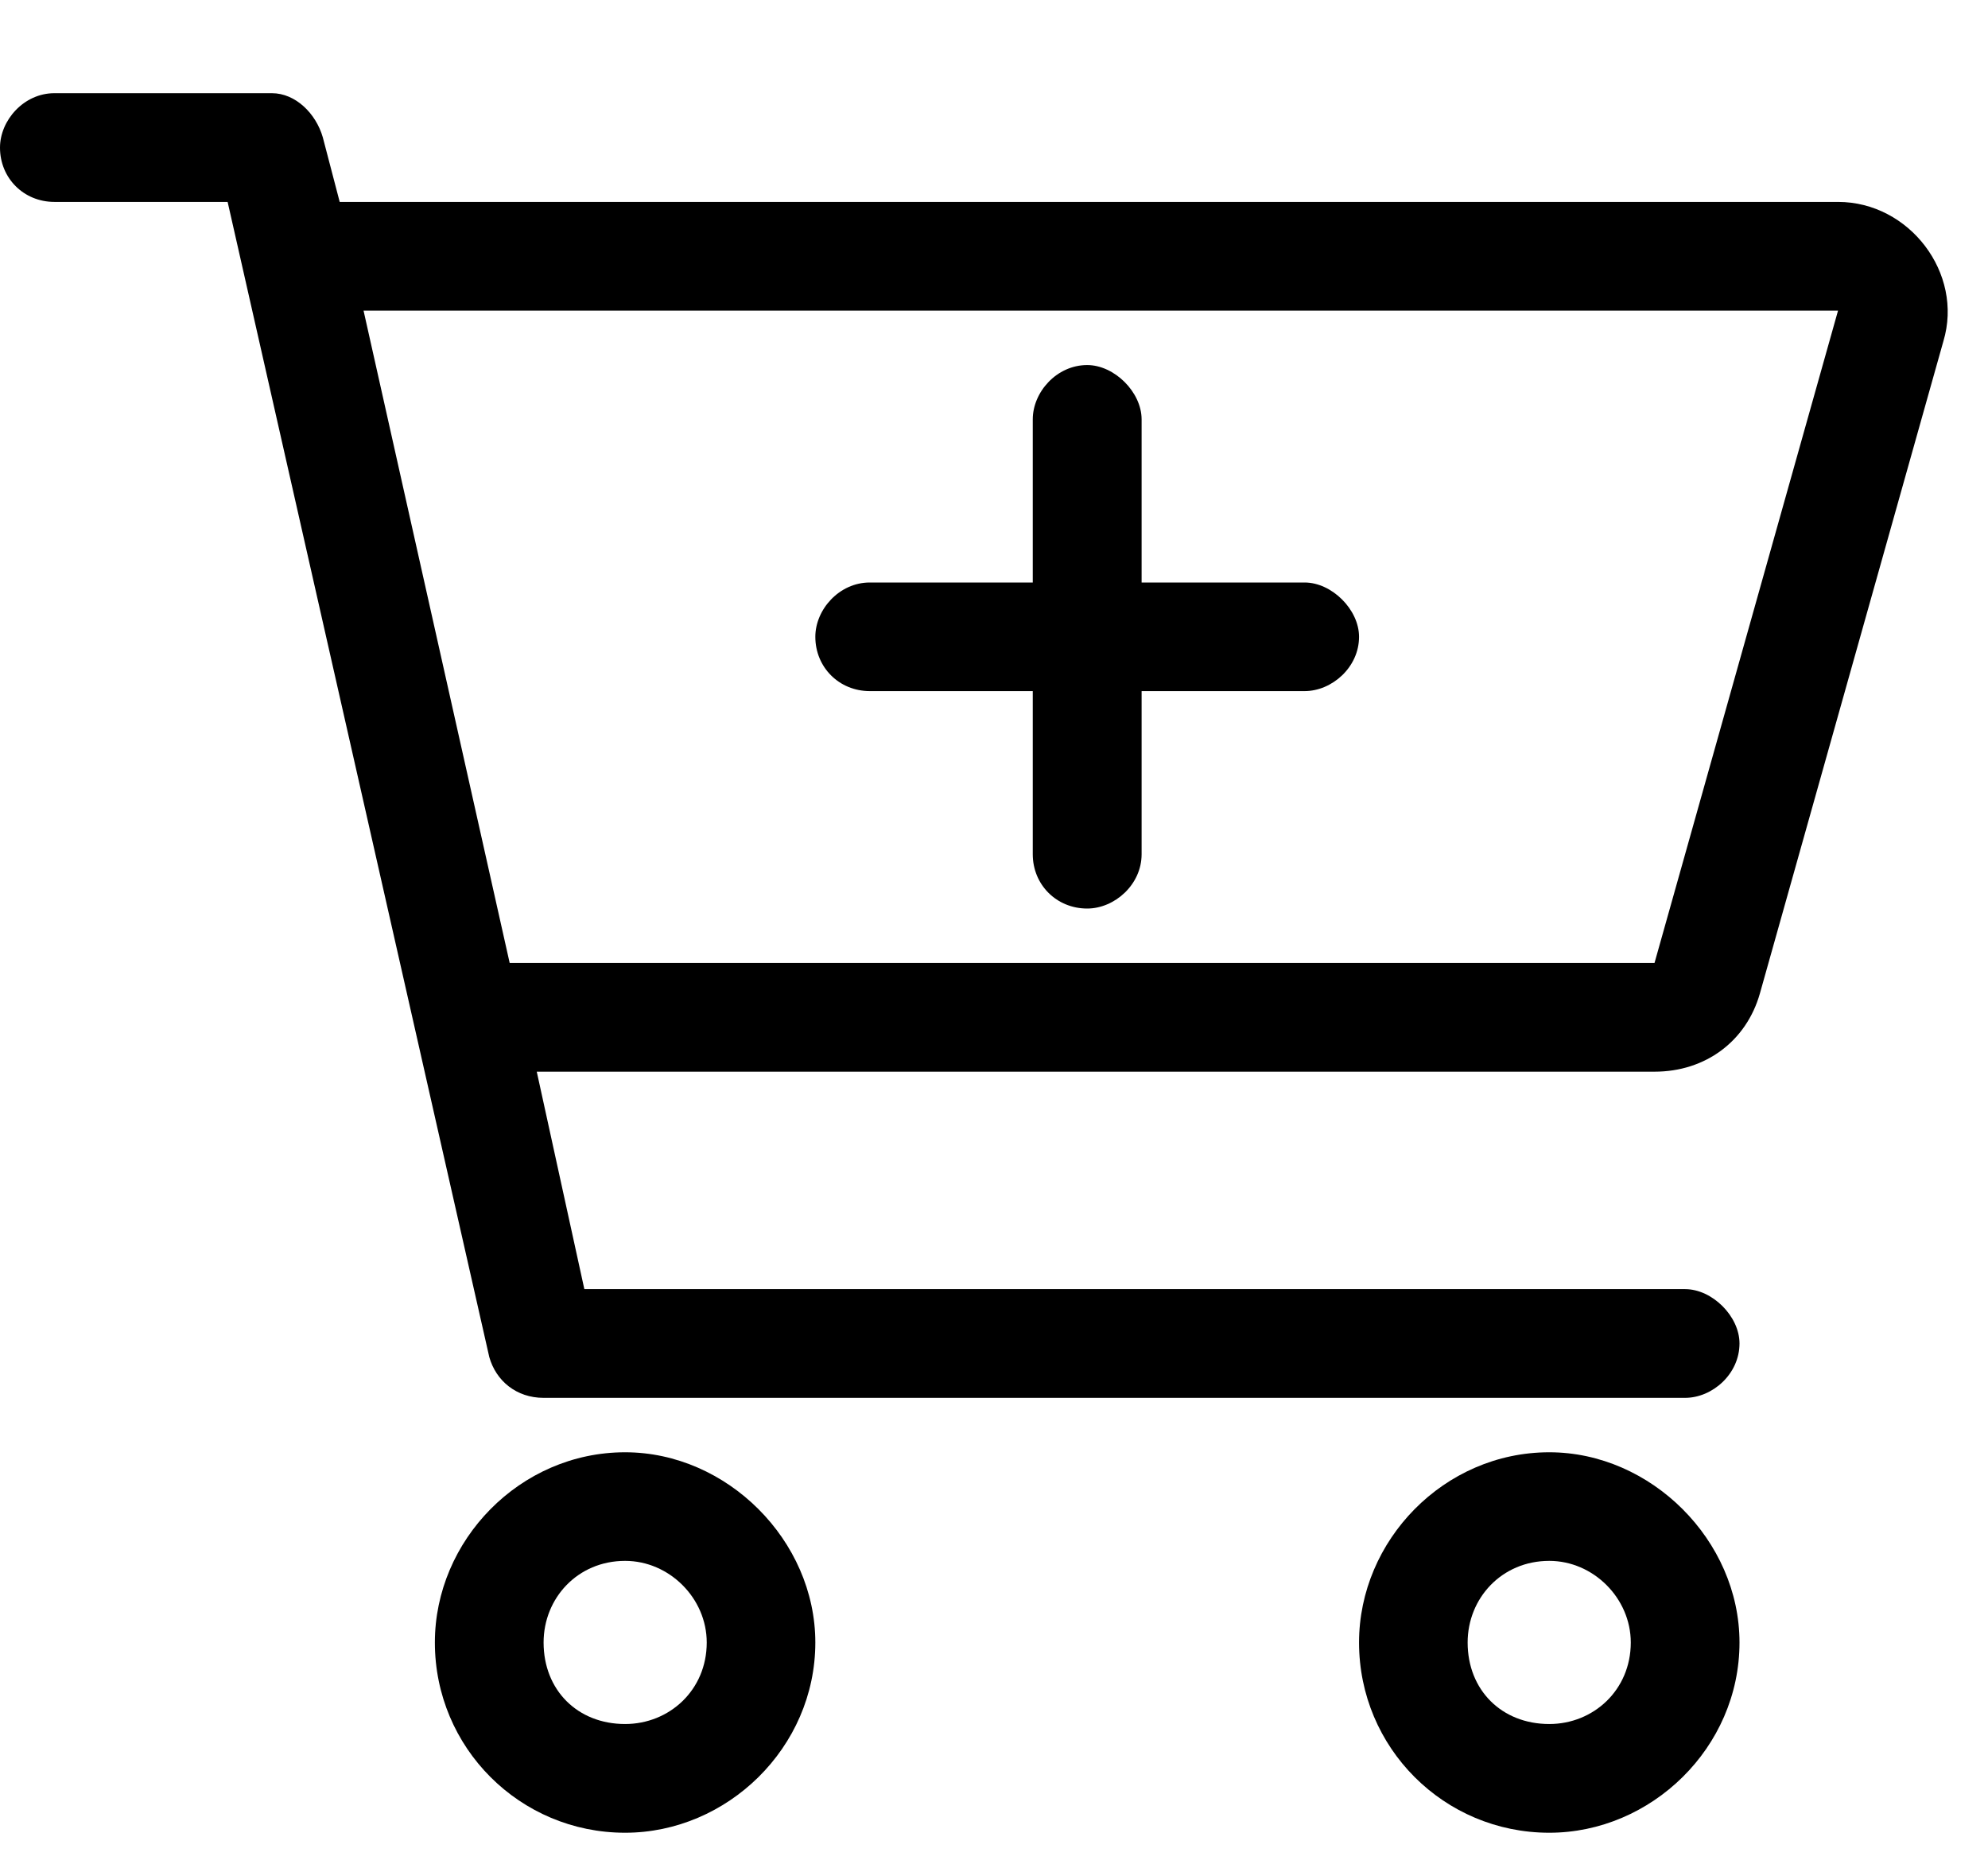 <svg width="16" height="15" viewBox="0 0 16 15" fill="none" xmlns="http://www.w3.org/2000/svg">
<path d="M6.562 5.125C6.562 4.906 6.754 4.688 7 4.688H8.312V3.375C8.312 3.156 8.504 2.938 8.75 2.938C8.969 2.938 9.188 3.156 9.188 3.375V4.688H10.5C10.719 4.688 10.938 4.906 10.938 5.125C10.938 5.371 10.719 5.562 10.5 5.562H9.188V6.875C9.188 7.121 8.969 7.312 8.75 7.312C8.504 7.312 8.312 7.121 8.312 6.875V5.562H7C6.754 5.562 6.562 5.371 6.562 5.125ZM2.188 0.75C2.379 0.75 2.543 0.914 2.598 1.105L2.734 1.625H14.793C15.367 1.625 15.805 2.199 15.641 2.746L14.164 7.996C14.055 8.379 13.727 8.625 13.316 8.625H4.32L4.703 10.375H13.562C13.781 10.375 14 10.594 14 10.812C14 11.059 13.781 11.25 13.562 11.25H4.375C4.156 11.25 3.992 11.113 3.938 10.922L1.832 1.625H0.438C0.191 1.625 0 1.434 0 1.188C0 0.969 0.191 0.75 0.438 0.75H2.188ZM2.926 2.5L4.102 7.75H13.316L14.793 2.5H2.926ZM3.5 13.219C3.5 12.398 4.184 11.688 5.031 11.688C5.852 11.688 6.562 12.398 6.562 13.219C6.562 14.066 5.852 14.75 5.031 14.75C4.184 14.75 3.5 14.066 3.5 13.219ZM5.031 13.875C5.387 13.875 5.688 13.602 5.688 13.219C5.688 12.863 5.387 12.562 5.031 12.562C4.648 12.562 4.375 12.863 4.375 13.219C4.375 13.602 4.648 13.875 5.031 13.875ZM14 13.219C14 14.066 13.289 14.75 12.469 14.75C11.621 14.75 10.938 14.066 10.938 13.219C10.938 12.398 11.621 11.688 12.469 11.688C13.289 11.688 14 12.398 14 13.219ZM12.469 12.562C12.086 12.562 11.812 12.863 11.812 13.219C11.812 13.602 12.086 13.875 12.469 13.875C12.824 13.875 13.125 13.602 13.125 13.219C13.125 12.863 12.824 12.562 12.469 12.562Z" fill="black"/>
</svg>

